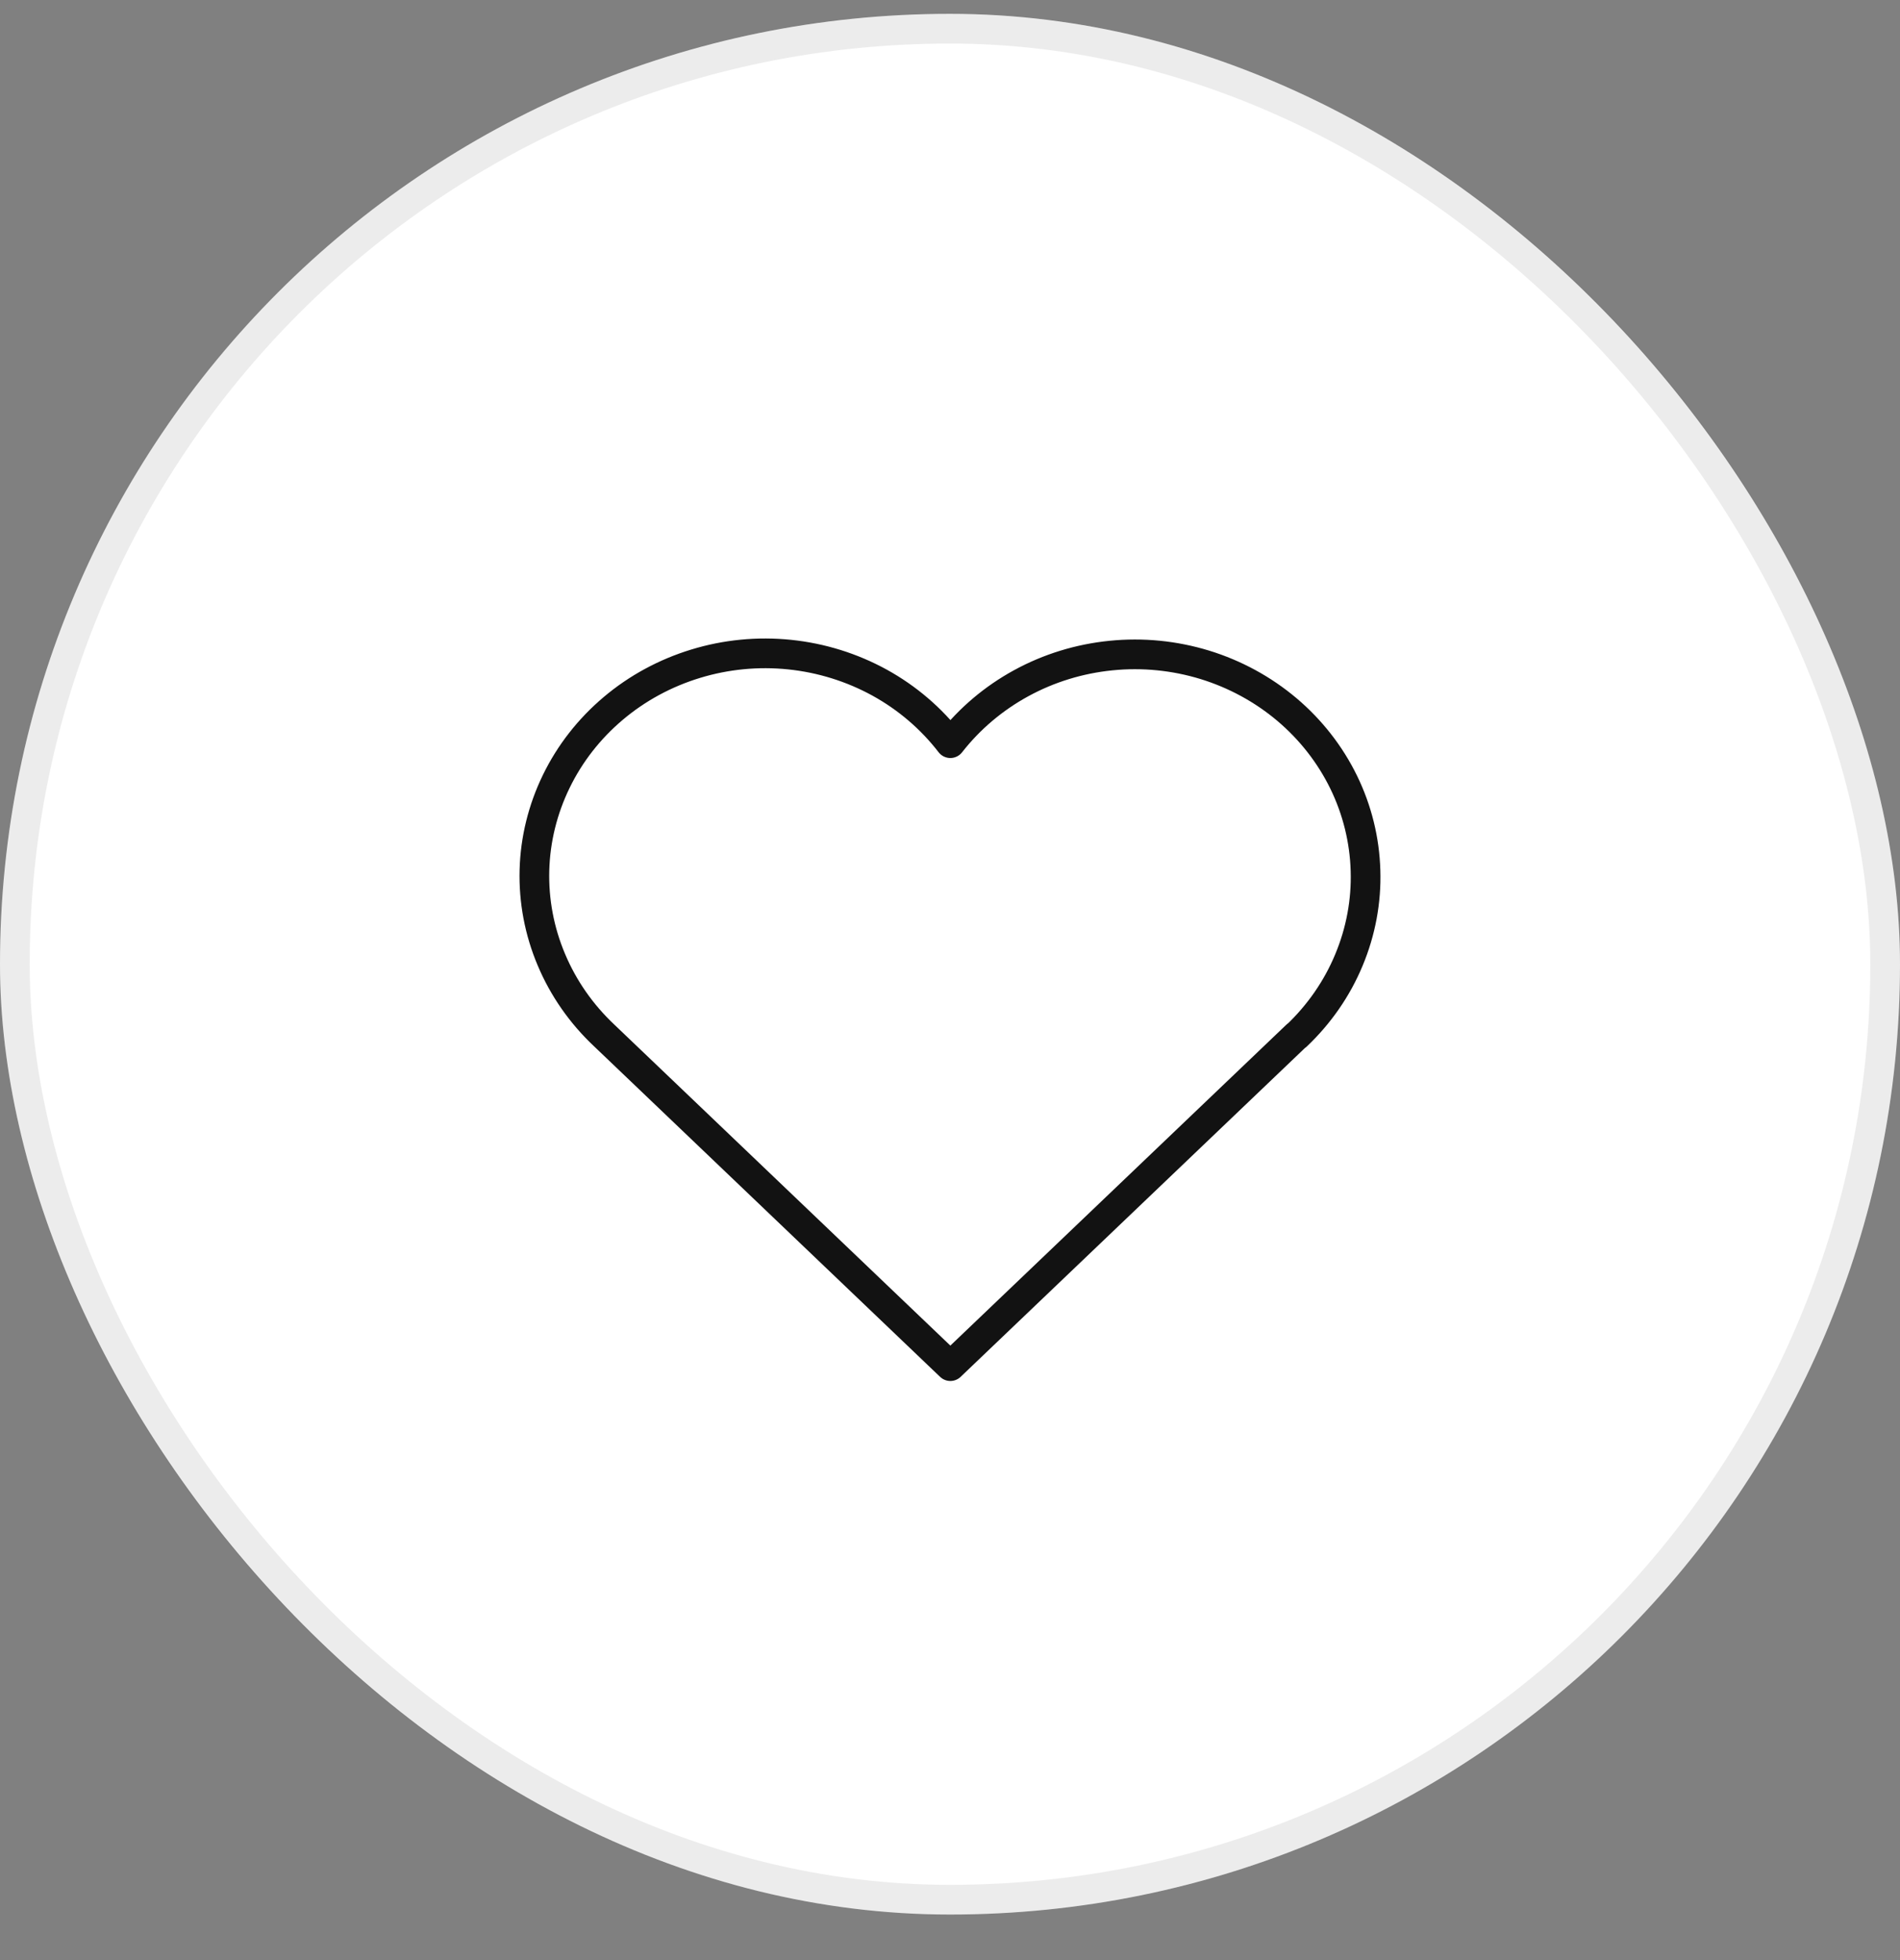 <svg xmlns="http://www.w3.org/2000/svg" fill="none" viewBox="0 0 32 33" height="33" width="32">
<rect x="0" y="0" width="32" height="33" fill="#808080" stroke="none"/>
<rect fill="white" rx="16" height="32" width="32" y="0.233"></rect>
<rect stroke-width="0.5" stroke-opacity="0.08" stroke="#121212" rx="15.75" height="31.5" width="31.5" y="0.483" x="0.25"></rect>
<path stroke-linejoin="round" stroke-linecap="round" stroke-width="0.5" stroke="#121212" d="M21.837 17.433L16.006 23L10.176 17.433C9.792 17.072 9.489 16.639 9.287 16.159C9.084 15.68 8.987 15.166 9.001 14.649C9.015 14.132 9.141 13.623 9.369 13.155C9.597 12.686 9.923 12.269 10.327 11.928C10.73 11.587 11.203 11.331 11.714 11.175C12.226 11.018 12.766 10.966 13.299 11.021C13.833 11.076 14.349 11.237 14.815 11.493C15.281 11.75 15.686 12.097 16.006 12.512C16.328 12.1 16.734 11.756 17.2 11.502C17.665 11.248 18.18 11.09 18.712 11.037C19.244 10.983 19.782 11.037 20.292 11.193C20.802 11.35 21.272 11.606 21.675 11.946C22.077 12.286 22.402 12.702 22.63 13.168C22.858 13.635 22.983 14.142 22.998 14.658C23.014 15.173 22.918 15.686 22.718 16.164C22.519 16.643 22.218 17.076 21.837 17.438"></path>
</svg>
